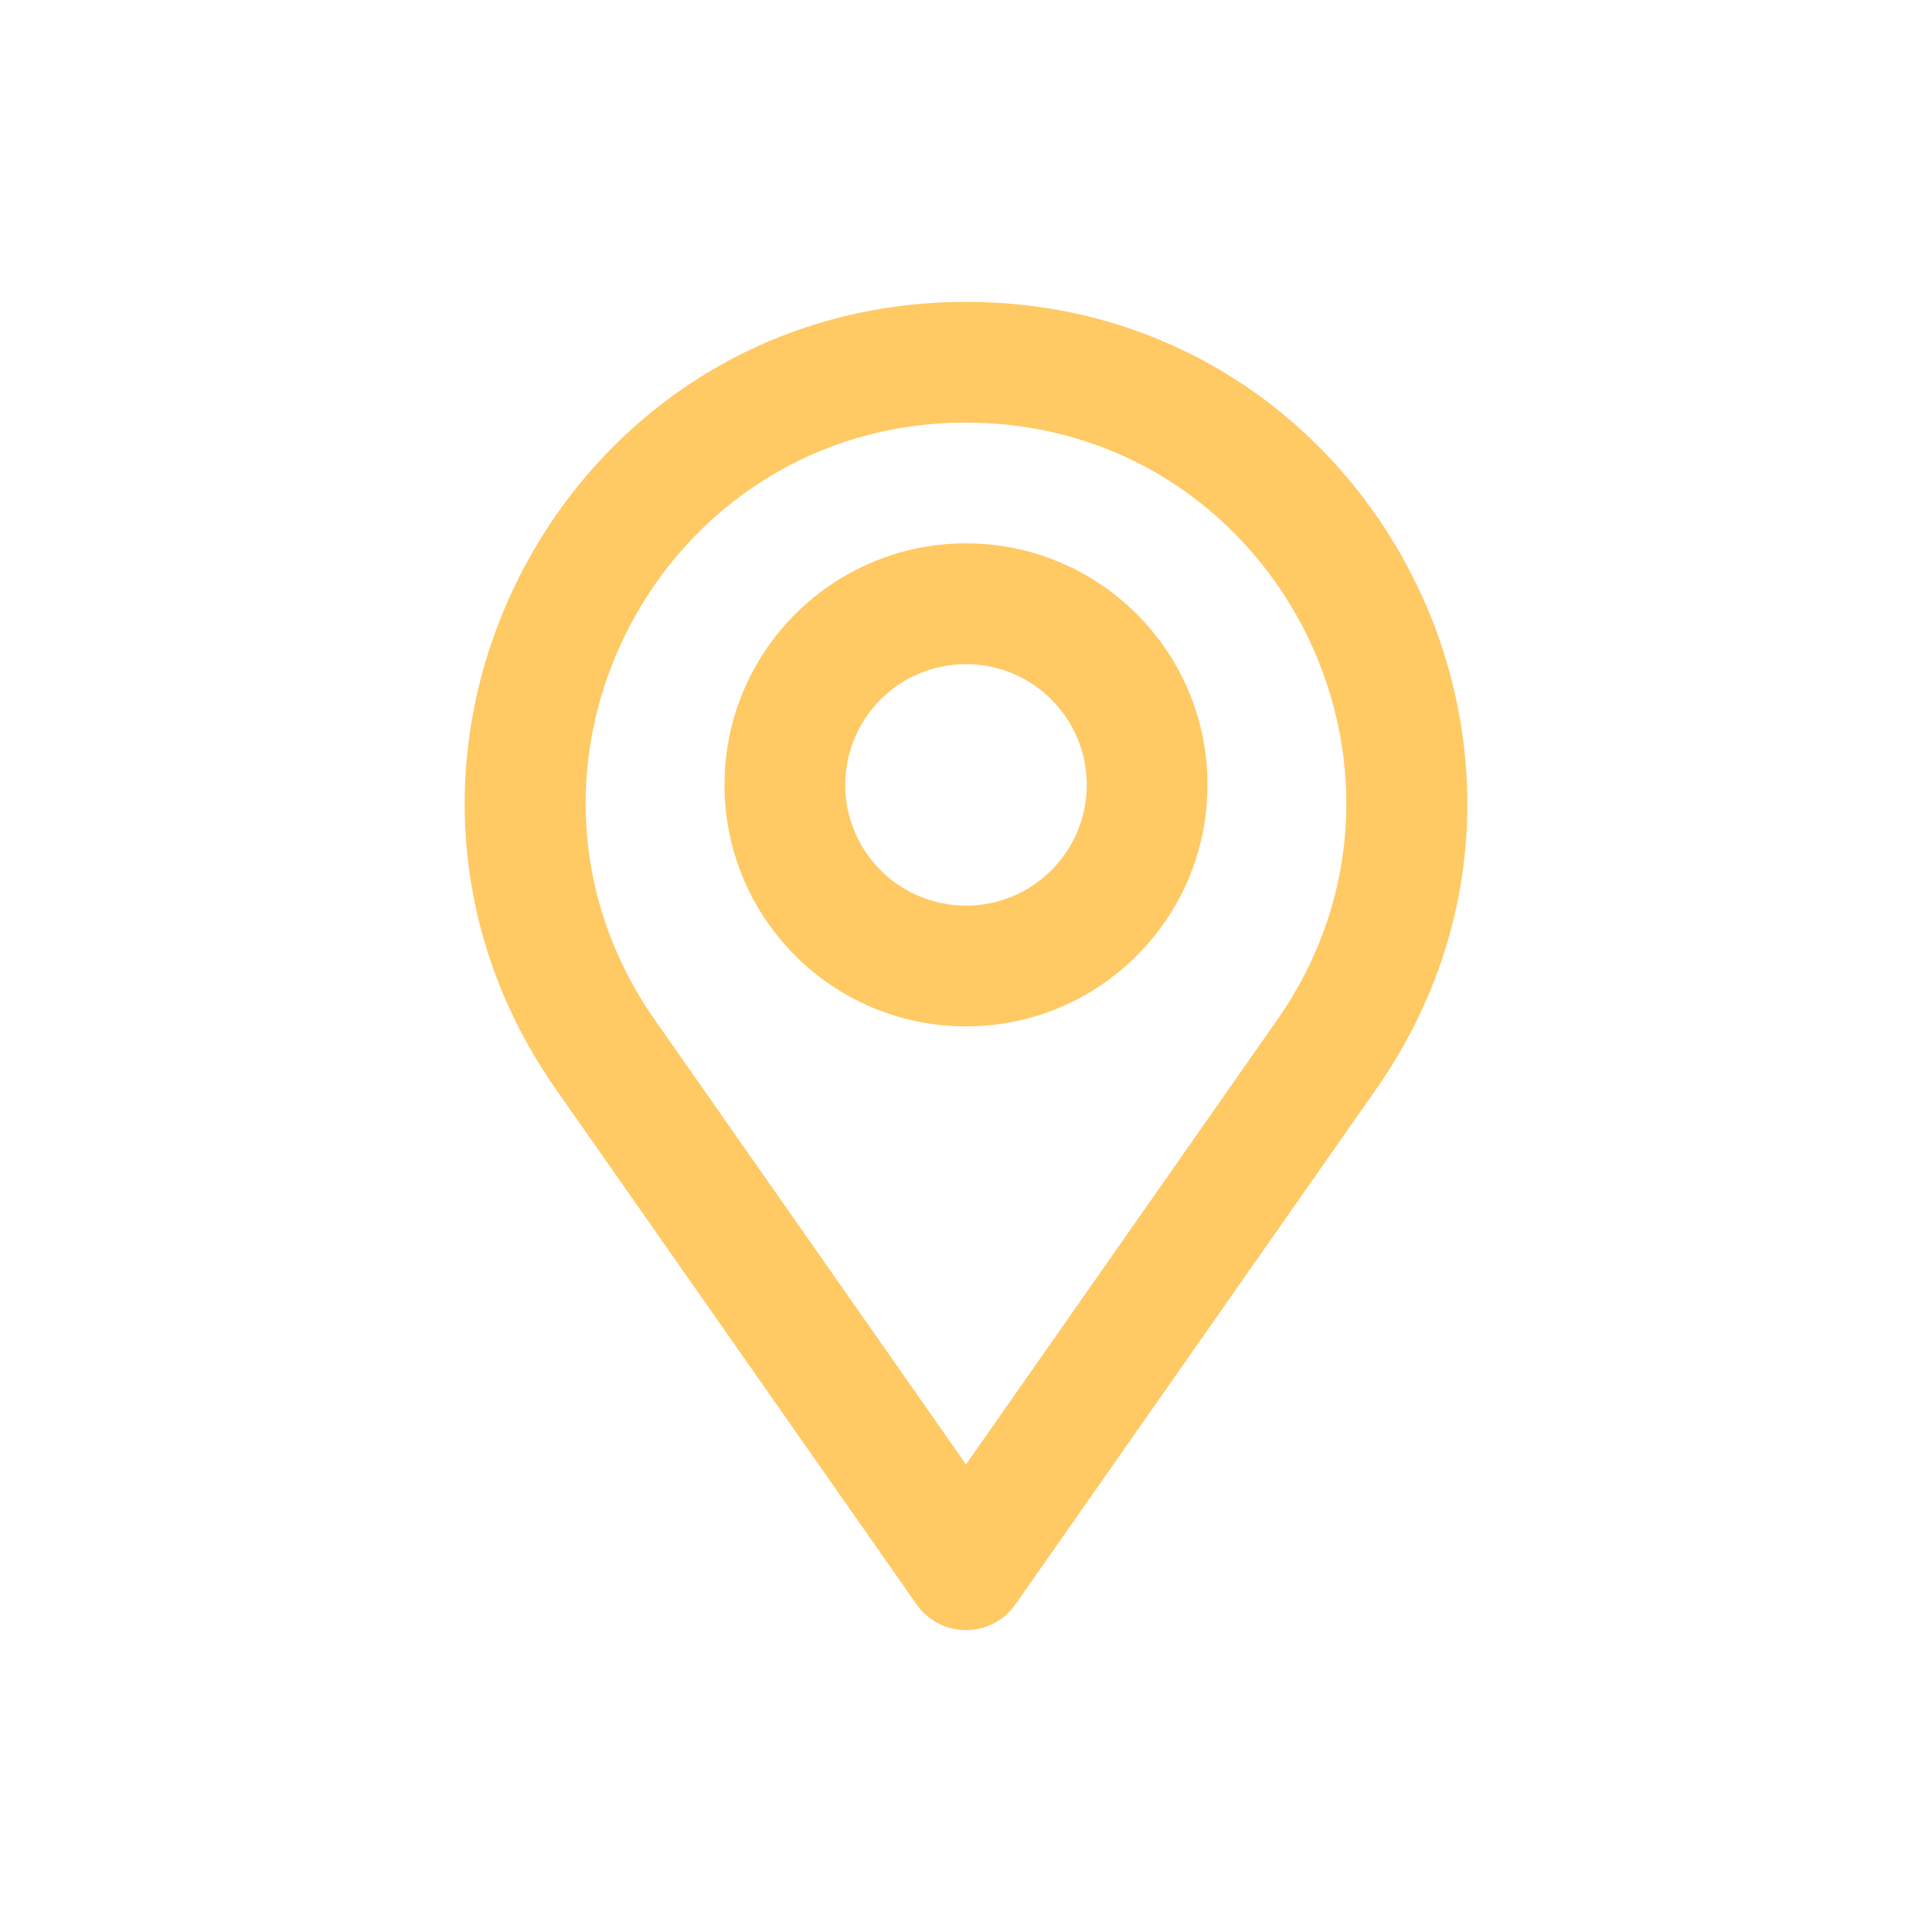 <svg width="32" height="32" viewBox="0 0 32 32" fill="none" xmlns="http://www.w3.org/2000/svg">
<path fill-rule="evenodd" clip-rule="evenodd" d="M9.209 18.043C5.364 12.549 9.294 5 16 5C22.706 5 26.637 12.549 22.791 18.043L16.819 26.573C16.632 26.841 16.326 27 16 27C15.674 27 15.368 26.841 15.181 26.573L9.209 18.043ZM16 7C10.912 7 7.93 12.727 10.848 16.896L16 24.256L21.152 16.896C24.07 12.727 21.088 7 16 7Z" fill="#FFC964"/>
<path fill-rule="evenodd" clip-rule="evenodd" d="M16 11C14.895 11 14 11.895 14 13C14 14.105 14.895 15 16 15C17.105 15 18 14.105 18 13C18 11.895 17.105 11 16 11ZM12 13C12 10.791 13.791 9 16 9C18.209 9 20 10.791 20 13C20 15.209 18.209 17 16 17C13.791 17 12 15.209 12 13Z" fill="#FFC964"/>
</svg>
